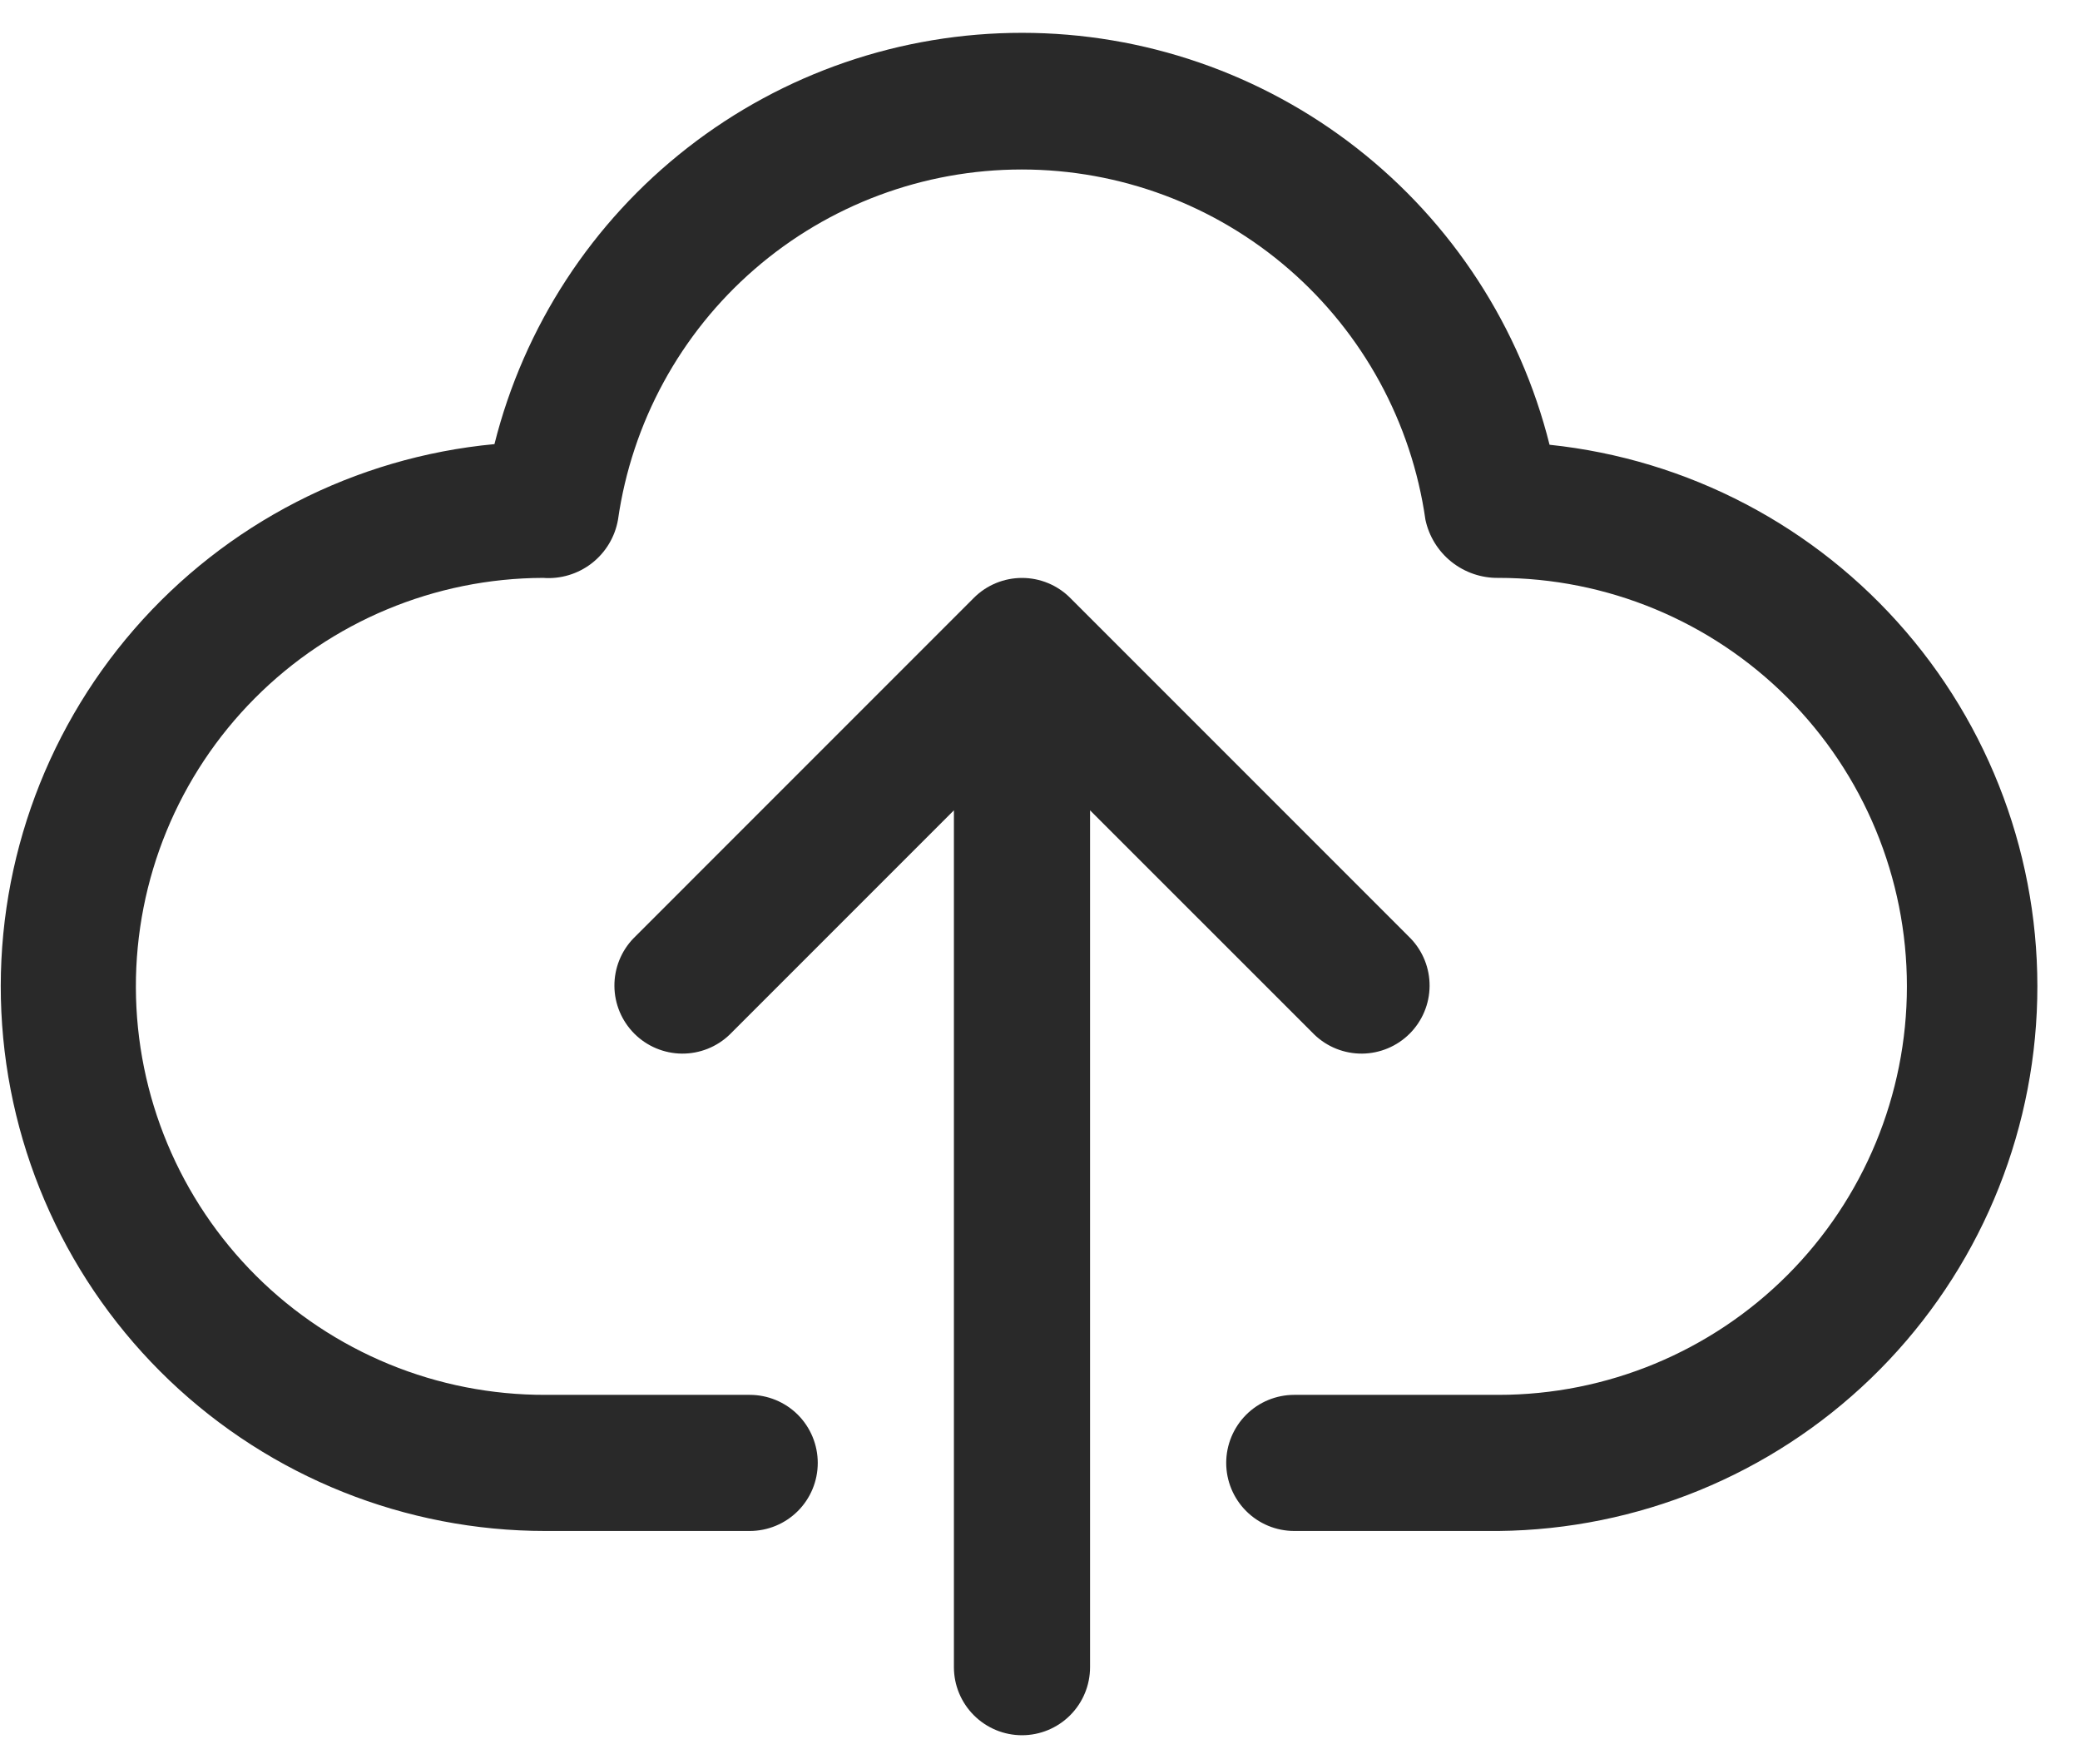 <svg width="46" height="39" viewBox="0 0 46 39" fill="none" xmlns="http://www.w3.org/2000/svg">
<g id="Group">
<path id="Vector" d="M34.269 9.835C33.618 7.234 32.117 4.925 30.005 3.275C27.892 1.624 25.288 0.727 22.607 0.726C19.926 0.724 17.321 1.618 15.207 3.266C13.092 4.914 11.588 7.221 10.935 9.821C7.851 10.111 4.998 11.577 2.967 13.915C0.937 16.253 -0.115 19.284 0.03 22.377C0.175 25.471 1.507 28.389 3.748 30.527C5.989 32.664 8.967 33.856 12.064 33.855H16.58C16.979 33.855 17.362 33.697 17.645 33.414C17.927 33.132 18.085 32.749 18.085 32.35C18.085 31.951 17.927 31.568 17.645 31.285C17.362 31.003 16.979 30.845 16.58 30.845H12.064C10.878 30.848 9.702 30.618 8.605 30.167C7.508 29.716 6.51 29.054 5.669 28.218C3.97 26.529 3.012 24.234 3.005 21.838C2.998 19.443 3.943 17.142 5.632 15.444C7.321 13.745 9.616 12.786 12.011 12.779C12.397 12.809 12.781 12.693 13.087 12.456C13.393 12.218 13.6 11.875 13.667 11.494C13.974 9.344 15.045 7.377 16.686 5.954C18.326 4.531 20.424 3.748 22.596 3.748C24.767 3.748 26.866 4.531 28.506 5.954C30.146 7.377 31.218 9.344 31.524 11.494C31.603 11.862 31.807 12.191 32.102 12.426C32.397 12.66 32.763 12.785 33.14 12.779C35.535 12.779 37.833 13.731 39.527 15.425C41.221 17.119 42.172 19.416 42.172 21.812C42.172 24.207 41.221 26.505 39.527 28.199C37.833 29.893 35.535 30.845 33.14 30.845H28.623C28.224 30.845 27.841 31.003 27.559 31.285C27.277 31.568 27.118 31.951 27.118 32.35C27.118 32.749 27.277 33.132 27.559 33.414C27.841 33.697 28.224 33.855 28.623 33.855H33.14C36.214 33.823 39.16 32.617 41.373 30.483C43.586 28.349 44.9 25.449 45.044 22.378C45.188 19.307 44.153 16.297 42.149 13.965C40.146 11.633 37.327 10.155 34.269 9.835Z" fill="#292929"/>
<path id="Vector_2" d="M29.065 22.876C29.349 23.151 29.729 23.302 30.124 23.299C30.518 23.295 30.896 23.137 31.175 22.858C31.454 22.579 31.613 22.201 31.616 21.806C31.619 21.412 31.468 21.032 31.193 20.748L23.666 13.22C23.384 12.938 23.001 12.78 22.602 12.78C22.203 12.78 21.82 12.938 21.538 13.22L14.011 20.748C13.736 21.032 13.585 21.412 13.588 21.806C13.591 22.201 13.75 22.579 14.029 22.858C14.308 23.137 14.685 23.295 15.08 23.299C15.475 23.302 15.855 23.151 16.139 22.876L21.096 17.919V36.866C21.096 37.266 21.255 37.648 21.538 37.931C21.82 38.213 22.203 38.372 22.602 38.372C23.001 38.372 23.384 38.213 23.666 37.931C23.949 37.648 24.107 37.266 24.107 36.866V17.919L29.065 22.876Z" fill="#292929"/>
</g>
</svg>
